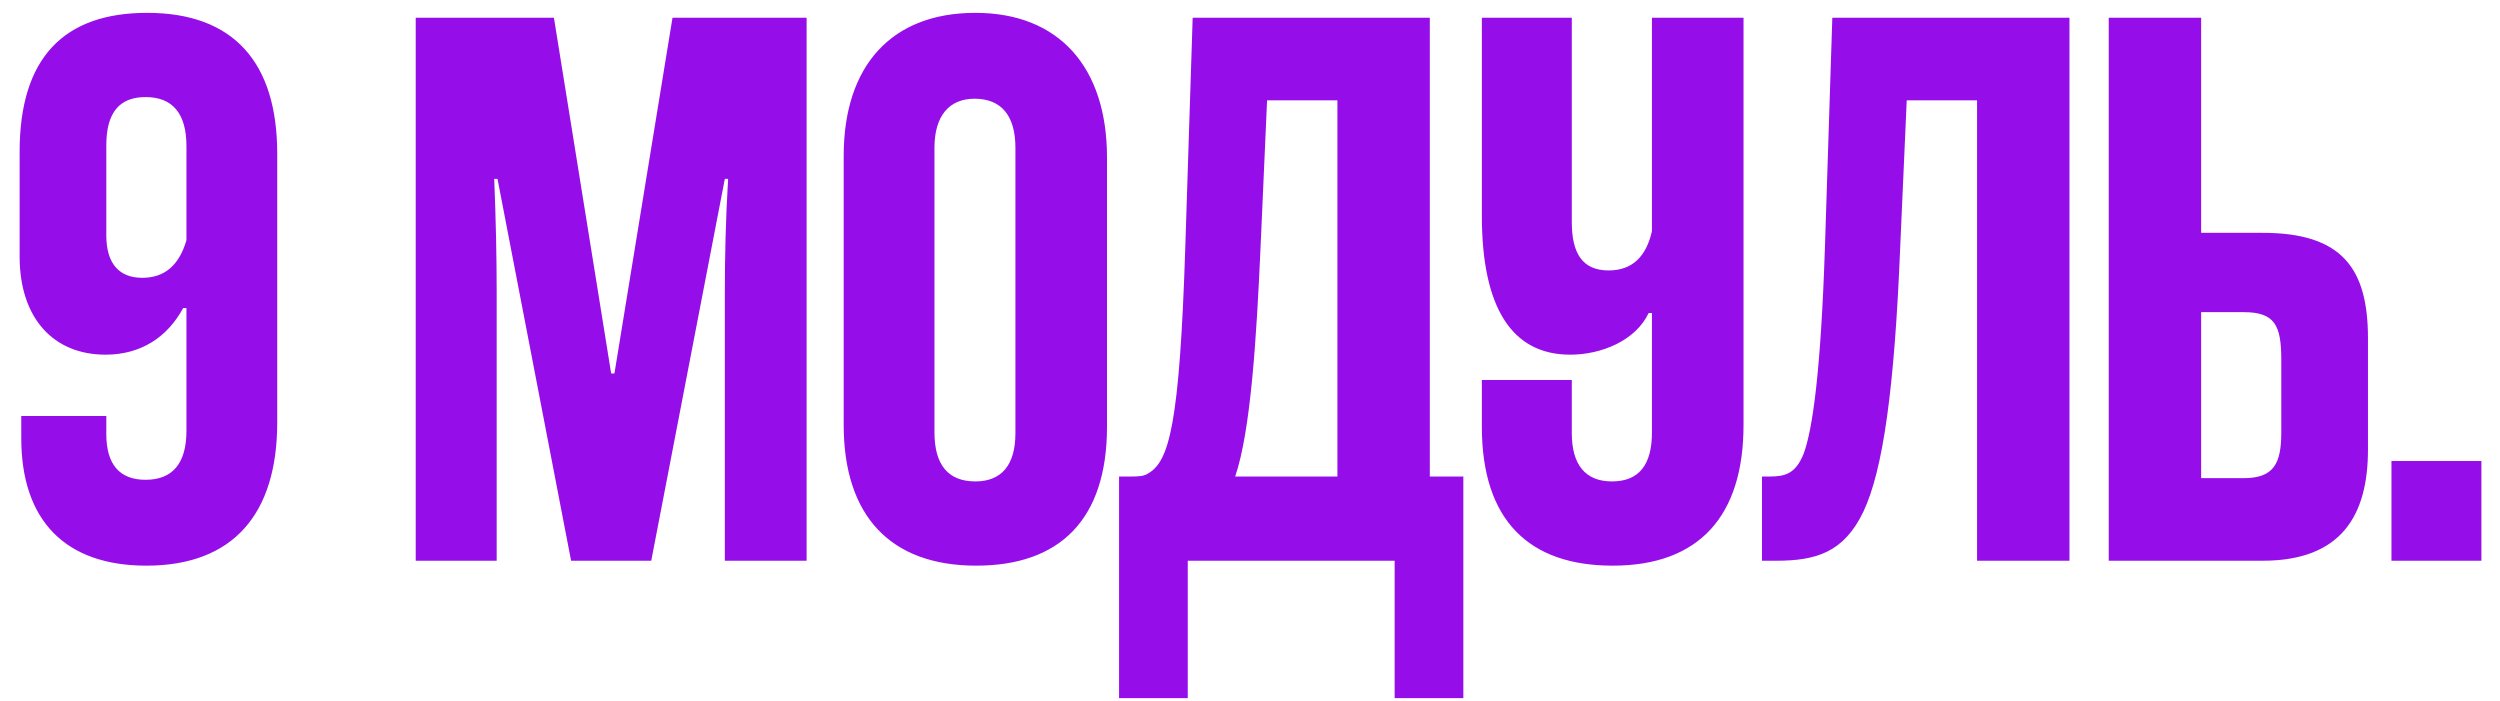 <?xml version="1.0" encoding="UTF-8"?> <svg xmlns="http://www.w3.org/2000/svg" width="107" height="30" viewBox="0 0 107 30" fill="none"><path d="M7.98 18.435V13.185H7.84C7.175 14.41 6.055 15.18 4.515 15.18C2.275 15.18 0.84 13.605 0.84 10.98V6.5C0.84 2.475 2.73 0.55 6.3 0.55C10.01 0.55 11.865 2.685 11.865 6.57V18.085C11.865 22.005 9.975 24.21 6.265 24.21C2.8 24.21 0.91 22.285 0.91 18.75V17.805H4.55V18.575C4.55 19.87 5.11 20.535 6.23 20.535C7.385 20.535 7.98 19.835 7.98 18.435ZM7.98 10.28V6.255C7.98 4.855 7.385 4.155 6.23 4.155C5.11 4.155 4.55 4.82 4.55 6.22V10.07C4.55 11.295 5.11 11.89 6.09 11.89C7.035 11.89 7.665 11.365 7.98 10.28ZM34.523 24H31.023V12.52C31.023 11.015 31.058 9.405 31.163 7.655H31.023L27.873 24H24.443L21.293 7.655H21.153C21.223 9.405 21.258 11.015 21.258 12.52V24H17.793V0.76H23.708L26.158 15.985H26.298L28.783 0.76H34.523V24ZM47.38 6.745V18.26C47.38 22.25 45.35 24.21 41.78 24.21C38.105 24.21 36.11 22.075 36.11 18.19V6.675C36.11 2.79 38.175 0.55 41.745 0.55C45.315 0.55 47.38 2.86 47.38 6.745ZM43.46 18.54V6.325C43.46 4.96 42.865 4.225 41.71 4.225C40.625 4.225 39.995 4.96 39.995 6.325V18.505C39.995 19.905 40.59 20.605 41.745 20.605C42.865 20.605 43.46 19.905 43.46 18.54ZM62.631 29.88H59.691V24H50.836V29.88H47.896V20.395H48.351C48.701 20.395 48.946 20.395 49.156 20.255C50.031 19.73 50.486 18.225 50.731 10.56L51.046 0.76H61.196V20.395H62.631V29.88ZM57.241 20.395V4.295H54.231L53.951 10.595C53.776 14.515 53.531 18.435 52.866 20.395H57.241ZM70.703 18.505V13.395H70.563C70.003 14.585 68.533 15.18 67.203 15.18C64.718 15.18 63.423 13.185 63.423 9.23V0.76H67.273V9.51C67.273 10.84 67.728 11.575 68.848 11.575C69.863 11.575 70.458 10.98 70.703 9.895V0.76H74.623V18.19C74.623 22.075 72.733 24.21 69.023 24.21C65.453 24.21 63.423 22.285 63.423 18.26V16.265H67.273V18.54C67.273 19.905 67.868 20.605 68.988 20.605C70.143 20.605 70.703 19.905 70.703 18.505ZM88.573 24H84.618V4.295H81.608L81.328 10.595C81.083 16.65 80.593 20.115 79.753 21.9C78.913 23.65 77.723 24 76.008 24H75.413V20.395H75.728C76.393 20.395 76.848 20.29 77.198 19.415C77.583 18.365 77.933 15.88 78.108 10.56L78.423 0.76H88.573V24ZM94.209 0.76V9.965H96.834C100.229 9.965 101.349 11.47 101.349 14.48V19.24C101.349 22.04 100.229 24 96.834 24H90.254V0.76H94.209ZM94.209 20.465H96.029C97.324 20.465 97.639 19.835 97.639 18.505V15.39C97.639 13.92 97.359 13.36 96.029 13.36H94.209V20.465ZM106.204 24H102.354V19.73H106.204V24Z" fill="#950EEA"></path></svg> 